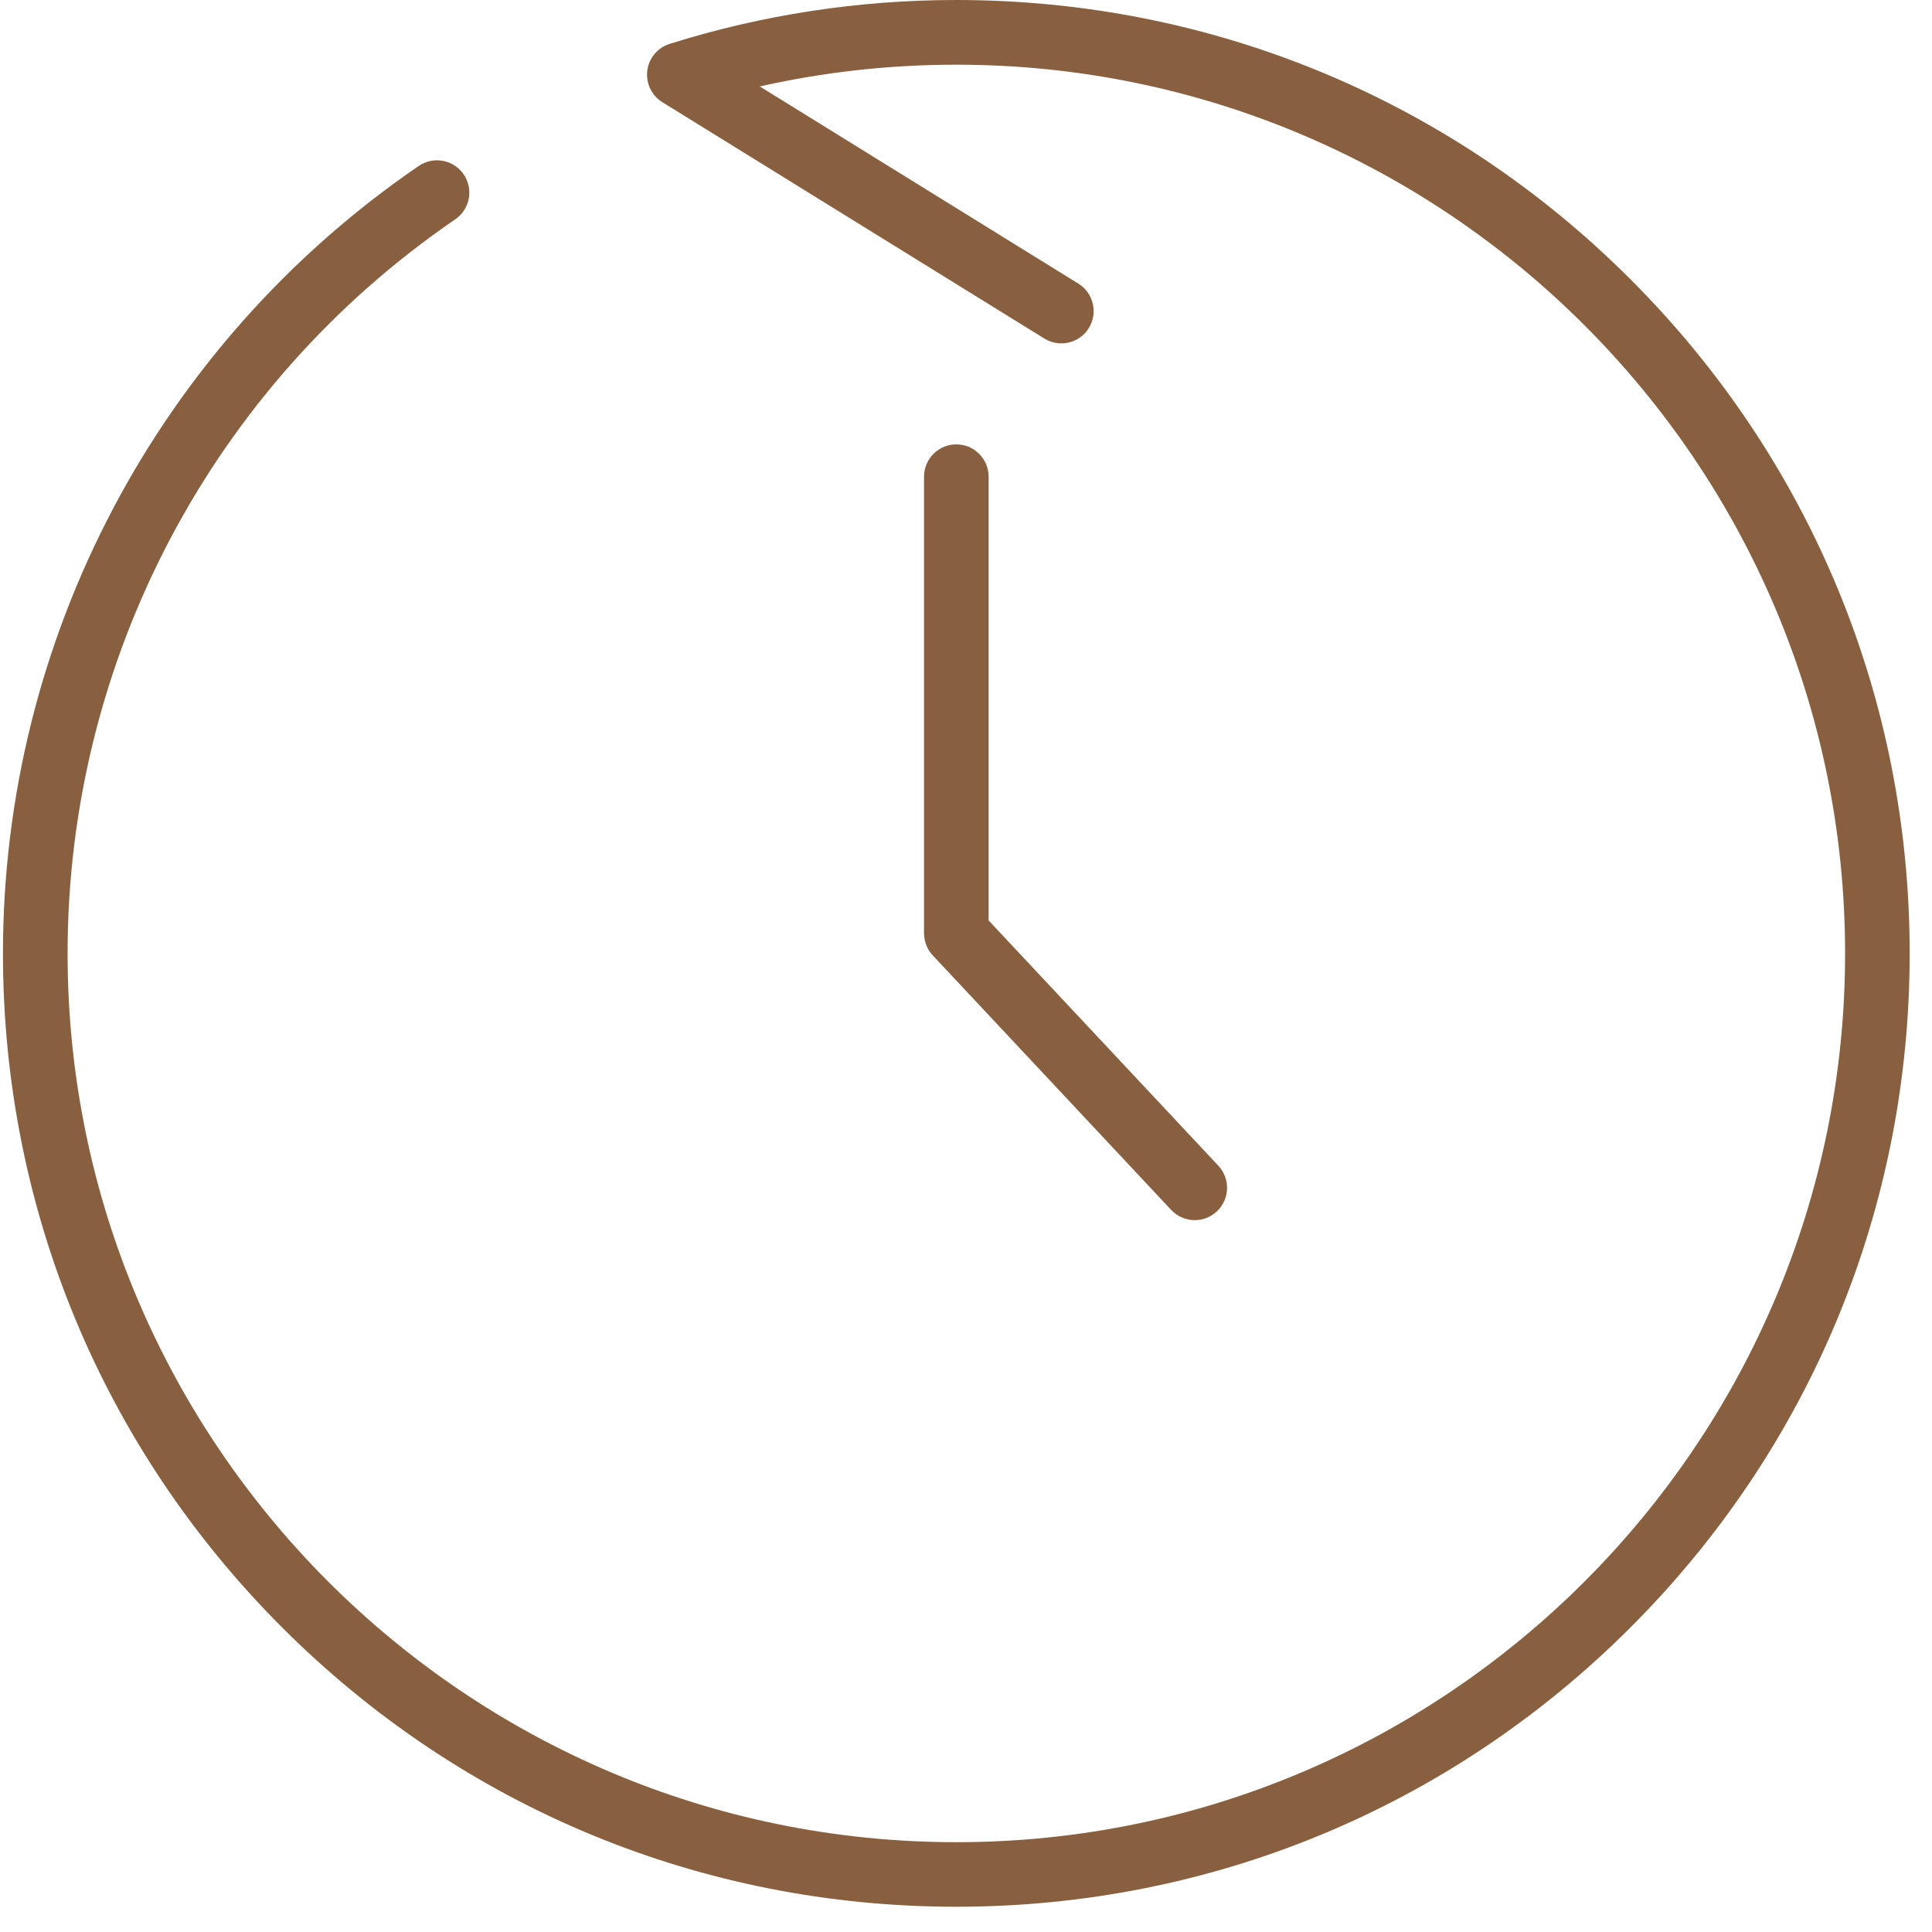 <?xml version="1.0" encoding="UTF-8"?> <svg xmlns="http://www.w3.org/2000/svg" width="72" height="72" viewBox="0 0 72 72" fill="none"><path d="M10.518 60.655C3.806 53.943 0.11 45.022 0.11 35.532C0.11 23.792 5.903 12.821 15.605 6.184C16.155 5.809 16.905 5.951 17.28 6.498C17.656 7.048 17.514 7.798 16.967 8.173C7.92 14.36 2.519 24.588 2.519 35.532C2.519 53.795 17.376 68.653 35.64 68.653C53.903 68.653 68.761 53.795 68.761 35.532C68.761 17.268 53.903 2.411 35.64 2.411C33.161 2.411 30.707 2.682 28.316 3.222L40.187 10.57C40.753 10.92 40.927 11.661 40.577 12.227C40.227 12.793 39.486 12.966 38.92 12.617L24.684 3.808C24.284 3.56 24.065 3.102 24.122 2.634C24.18 2.167 24.506 1.777 24.956 1.635C28.4 0.552 31.994 1.39368e-06 35.638 1.55296e-06C45.129 1.9678e-06 54.051 3.696 60.761 10.406C67.472 17.116 71.168 26.039 71.168 35.53C71.168 45.02 67.472 53.943 60.761 60.653C54.051 67.363 45.128 71.059 35.638 71.059C26.147 71.059 17.229 67.365 10.518 60.655Z" fill="#89603F"></path><path d="M35.64 16.561C34.974 16.561 34.435 17.101 34.435 17.767V34.779C34.435 34.791 34.437 34.803 34.437 34.813C34.437 34.835 34.439 34.857 34.441 34.879C34.443 34.897 34.445 34.917 34.447 34.935C34.449 34.955 34.453 34.975 34.457 34.995C34.461 35.015 34.465 35.033 34.468 35.053C34.472 35.073 34.478 35.091 34.483 35.111C34.489 35.129 34.495 35.149 34.501 35.167C34.507 35.185 34.514 35.205 34.52 35.223C34.529 35.241 34.535 35.259 34.542 35.277C34.55 35.295 34.559 35.313 34.569 35.331C34.577 35.349 34.587 35.365 34.596 35.381C34.606 35.399 34.617 35.415 34.629 35.433C34.638 35.449 34.65 35.467 34.662 35.483C34.674 35.498 34.684 35.514 34.696 35.529C34.71 35.544 34.724 35.56 34.738 35.577C34.746 35.587 34.754 35.594 34.762 35.605L43.645 45.089C43.883 45.343 44.203 45.471 44.525 45.471C44.821 45.471 45.116 45.363 45.348 45.145C45.834 44.691 45.858 43.928 45.404 43.442L36.843 34.303V17.767C36.843 17.101 36.306 16.561 35.64 16.561Z" fill="#89603F"></path></svg> 